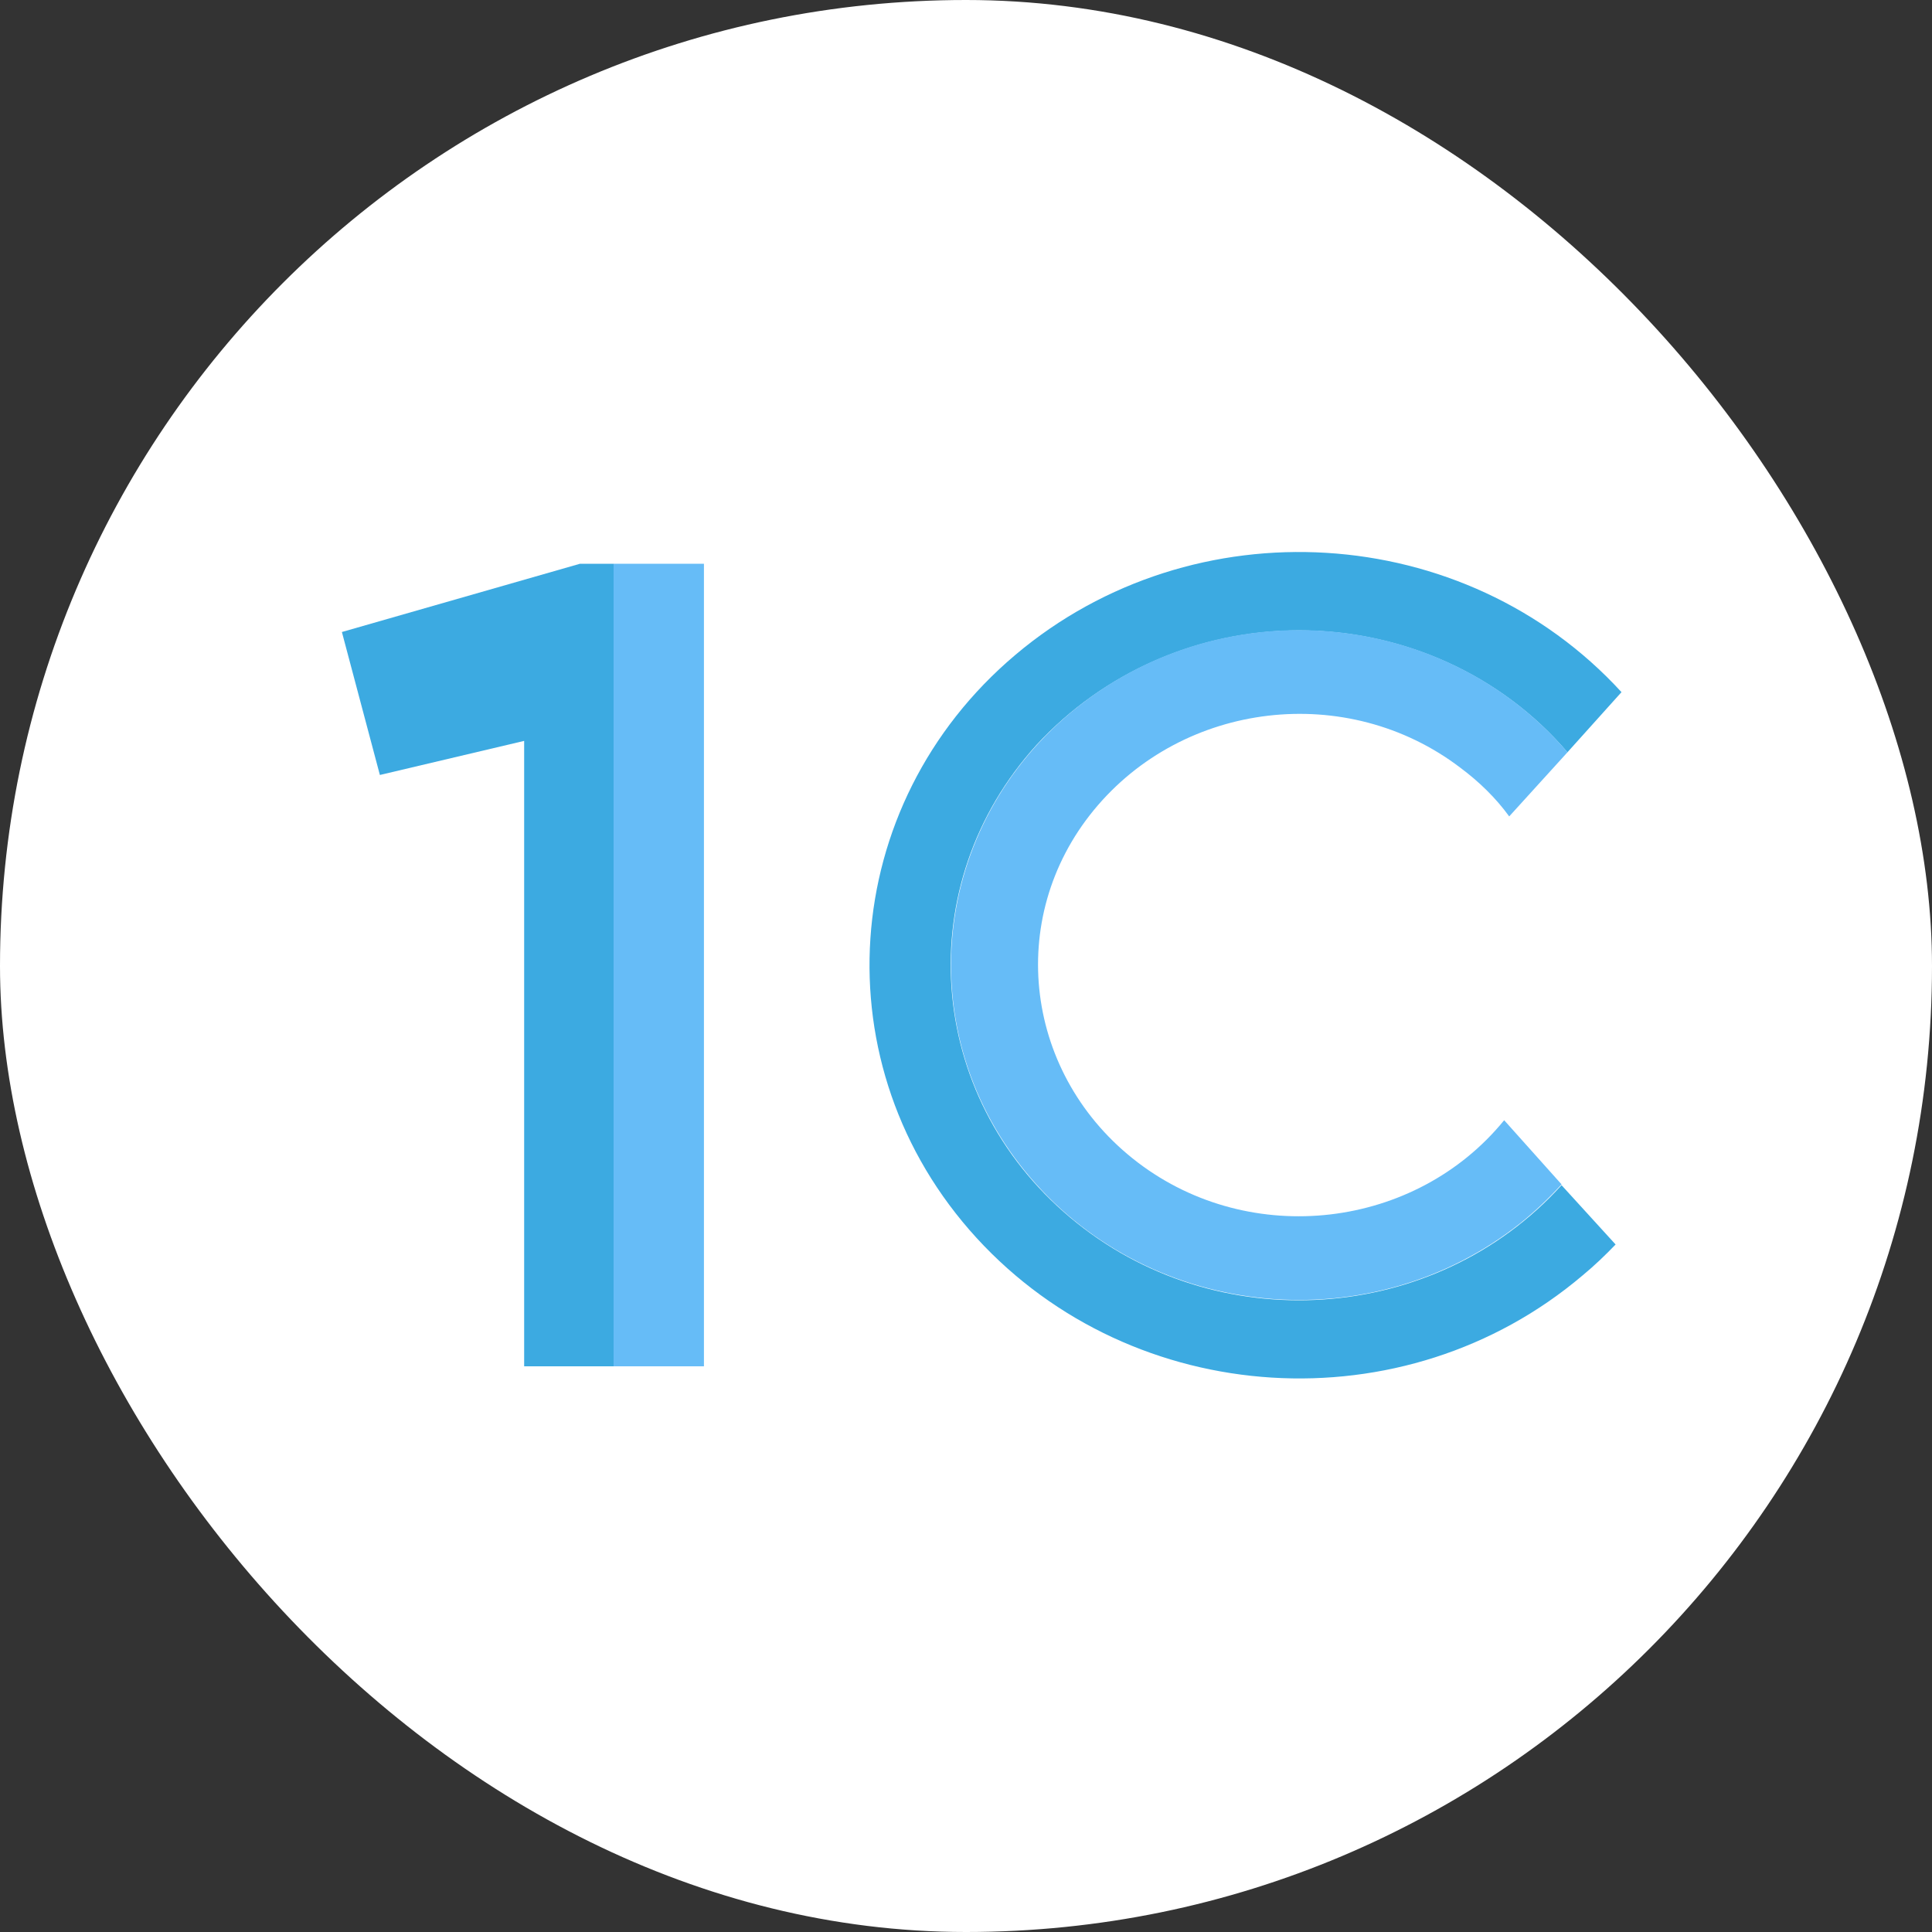 <svg width="56" height="56" viewBox="0 0 56 56" fill="none" xmlns="http://www.w3.org/2000/svg">
<rect x="0" y="0" width="56" height="56" fill="#333333" stroke="none"/>
<rect width="56" height="56" rx="28" fill="white"/>
<path fill-rule="evenodd" clip-rule="evenodd" d="M17.788 39.603V16.341H16.81L9.91 18.319L11.011 22.463L15.193 21.475V39.603H17.787H17.788Z" fill="#3CAAE1"/>
<path d="M20.404 16.341H17.786V39.603H20.404V16.341Z" fill="#66BCF7"/>
<path fill-rule="evenodd" clip-rule="evenodd" d="M37.654 18.272C40.662 18.272 43.525 19.567 45.433 21.805L47 20.062C42.45 15.095 34.595 14.623 29.434 18.979C24.271 23.334 23.759 30.915 28.308 35.884C32.858 40.851 40.713 41.346 45.874 36.967C46.215 36.686 46.534 36.379 46.829 36.072L45.262 34.353C41.592 38.402 35.232 38.827 31.024 35.294C26.816 31.762 26.375 25.642 30.045 21.591C31.979 19.495 34.742 18.272 37.654 18.272Z" fill="#3CAAE1"/>
<path fill-rule="evenodd" clip-rule="evenodd" d="M45.434 21.803C41.886 17.659 35.55 17.071 31.243 20.485C26.938 23.899 26.325 29.997 29.873 34.141C33.421 38.285 39.756 38.873 44.063 35.459C44.504 35.106 44.896 34.73 45.263 34.33L43.599 32.47C41.03 35.624 36.261 36.191 32.98 33.695C29.702 31.199 29.116 26.632 31.709 23.476C34.302 20.322 39.048 19.755 42.326 22.251C42.864 22.651 43.353 23.123 43.745 23.664L45.434 21.805V21.803Z" fill="#66BCF7"/>
</svg>
